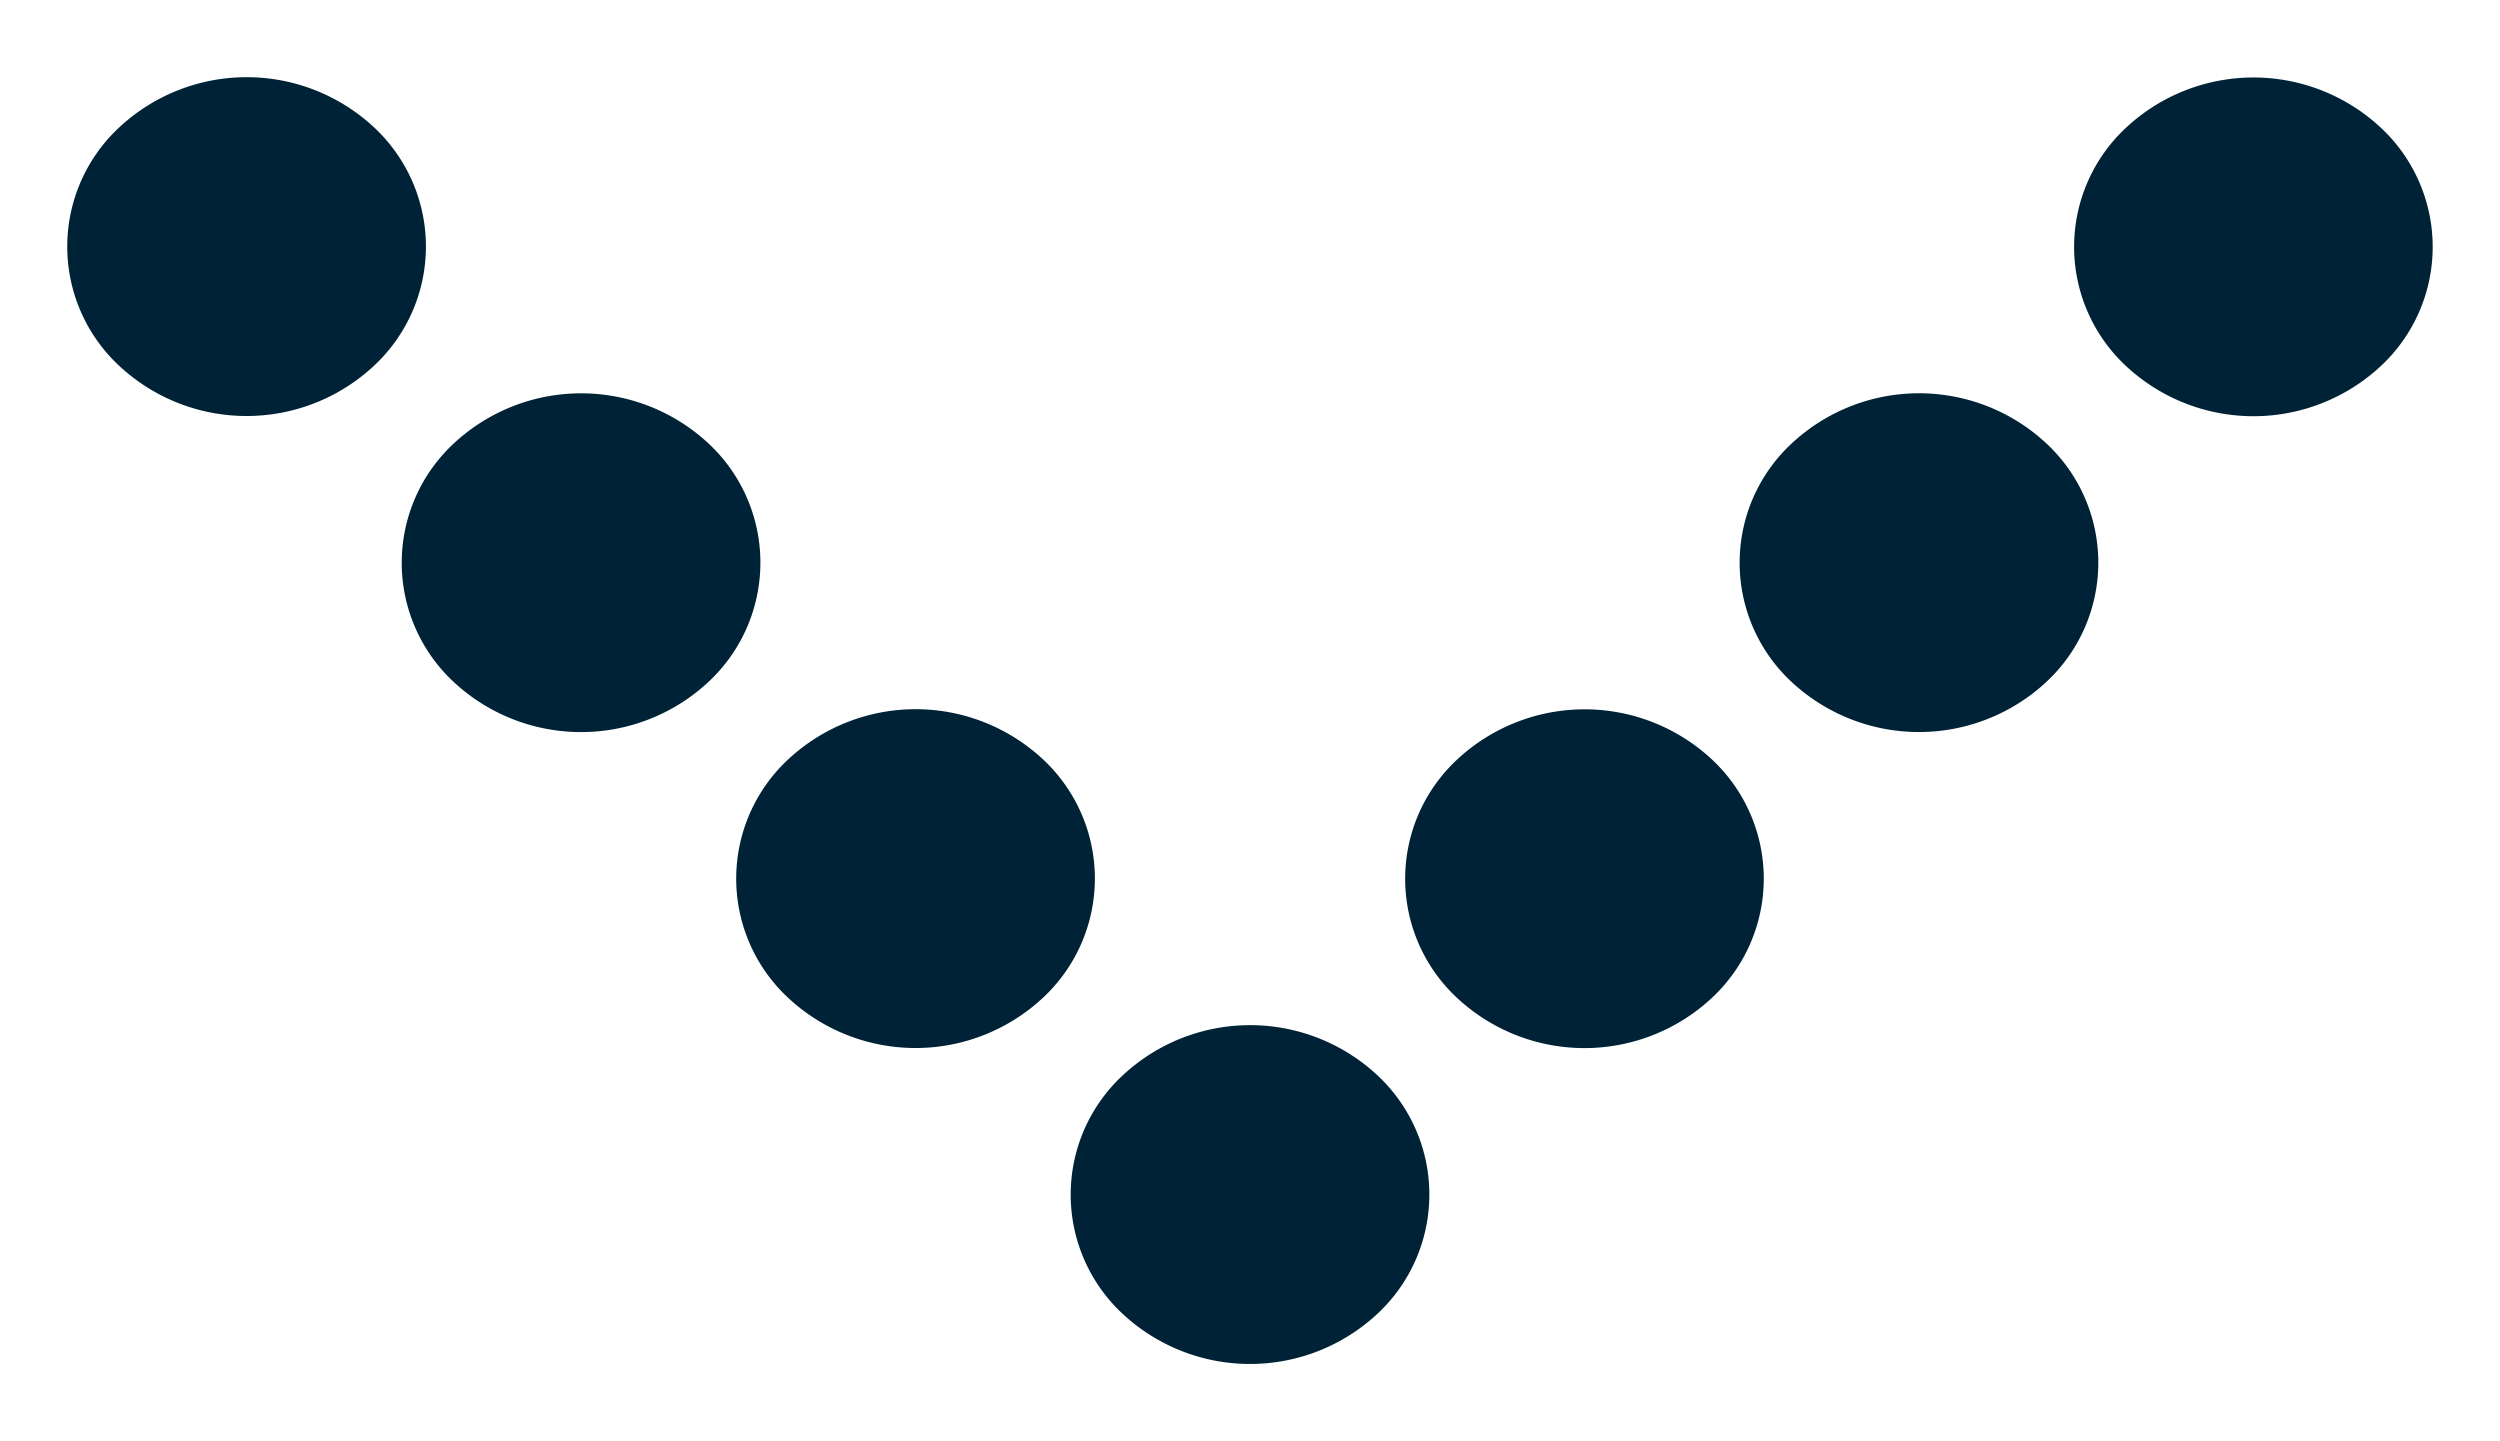 <svg xmlns="http://www.w3.org/2000/svg" width="19.082" height="11" viewBox="0 0 19.082 11">
  <g id="Gruppe_4" data-name="Gruppe 4" transform="translate(0 -1055) rotate(-90)">
    <path id="Pfad_42074" data-name="Pfad 42074" d="M2.661,1.293A1.242,1.242,0,0,0,1.369,0,1.426,1.426,0,0,0,0,1.369,1.243,1.243,0,0,0,1.294,2.661,1.425,1.425,0,0,0,2.661,1.293Z" transform="translate(-1058.766 17.2) rotate(-45)" fill="#002236"/>
    <path id="Pfad_42075" data-name="Pfad 42075" d="M2.661,1.294A1.242,1.242,0,0,0,1.369,0,1.427,1.427,0,0,0,0,1.369,1.243,1.243,0,0,0,1.294,2.662,1.425,1.425,0,0,0,2.661,1.294Z" transform="translate(-1061.177 14.647) rotate(-45)" fill="#002236"/>
    <path id="Pfad_42076" data-name="Pfad 42076" d="M2.661,1.293A1.242,1.242,0,0,0,1.369,0,1.426,1.426,0,0,0,0,1.369,1.244,1.244,0,0,0,1.294,2.662,1.426,1.426,0,0,0,2.661,1.293Z" transform="translate(-1063.589 12.094) rotate(-45)" fill="#002236"/>
    <path id="Pfad_42077" data-name="Pfad 42077" d="M2.661,1.293A1.242,1.242,0,0,0,1.369,0,1.426,1.426,0,0,0,0,1.368,1.243,1.243,0,0,0,1.293,2.662,1.425,1.425,0,0,0,2.661,1.293Z" transform="translate(-1066 9.541) rotate(-45)" fill="#002236"/>
    <path id="Pfad_42078" data-name="Pfad 42078" d="M2.661,1.293A1.242,1.242,0,0,0,1.368,0,1.425,1.425,0,0,0,0,1.368,1.243,1.243,0,0,0,1.293,2.662,1.426,1.426,0,0,0,2.661,1.293Z" transform="translate(-1063.588 6.988) rotate(-45)" fill="#002236"/>
    <path id="Pfad_42079" data-name="Pfad 42079" d="M2.661,1.293A1.242,1.242,0,0,0,1.369,0,1.426,1.426,0,0,0,0,1.368,1.243,1.243,0,0,0,1.293,2.662,1.426,1.426,0,0,0,2.661,1.293Z" transform="translate(-1061.177 4.435) rotate(-45)" fill="#002236"/>
    <path id="Pfad_42080" data-name="Pfad 42080" d="M2.661,1.293A1.242,1.242,0,0,0,1.368,0,1.425,1.425,0,0,0,0,1.368,1.243,1.243,0,0,0,1.293,2.662,1.426,1.426,0,0,0,2.661,1.293Z" transform="translate(-1058.764 1.882) rotate(-45)" fill="#002236"/>
  </g>
</svg>
